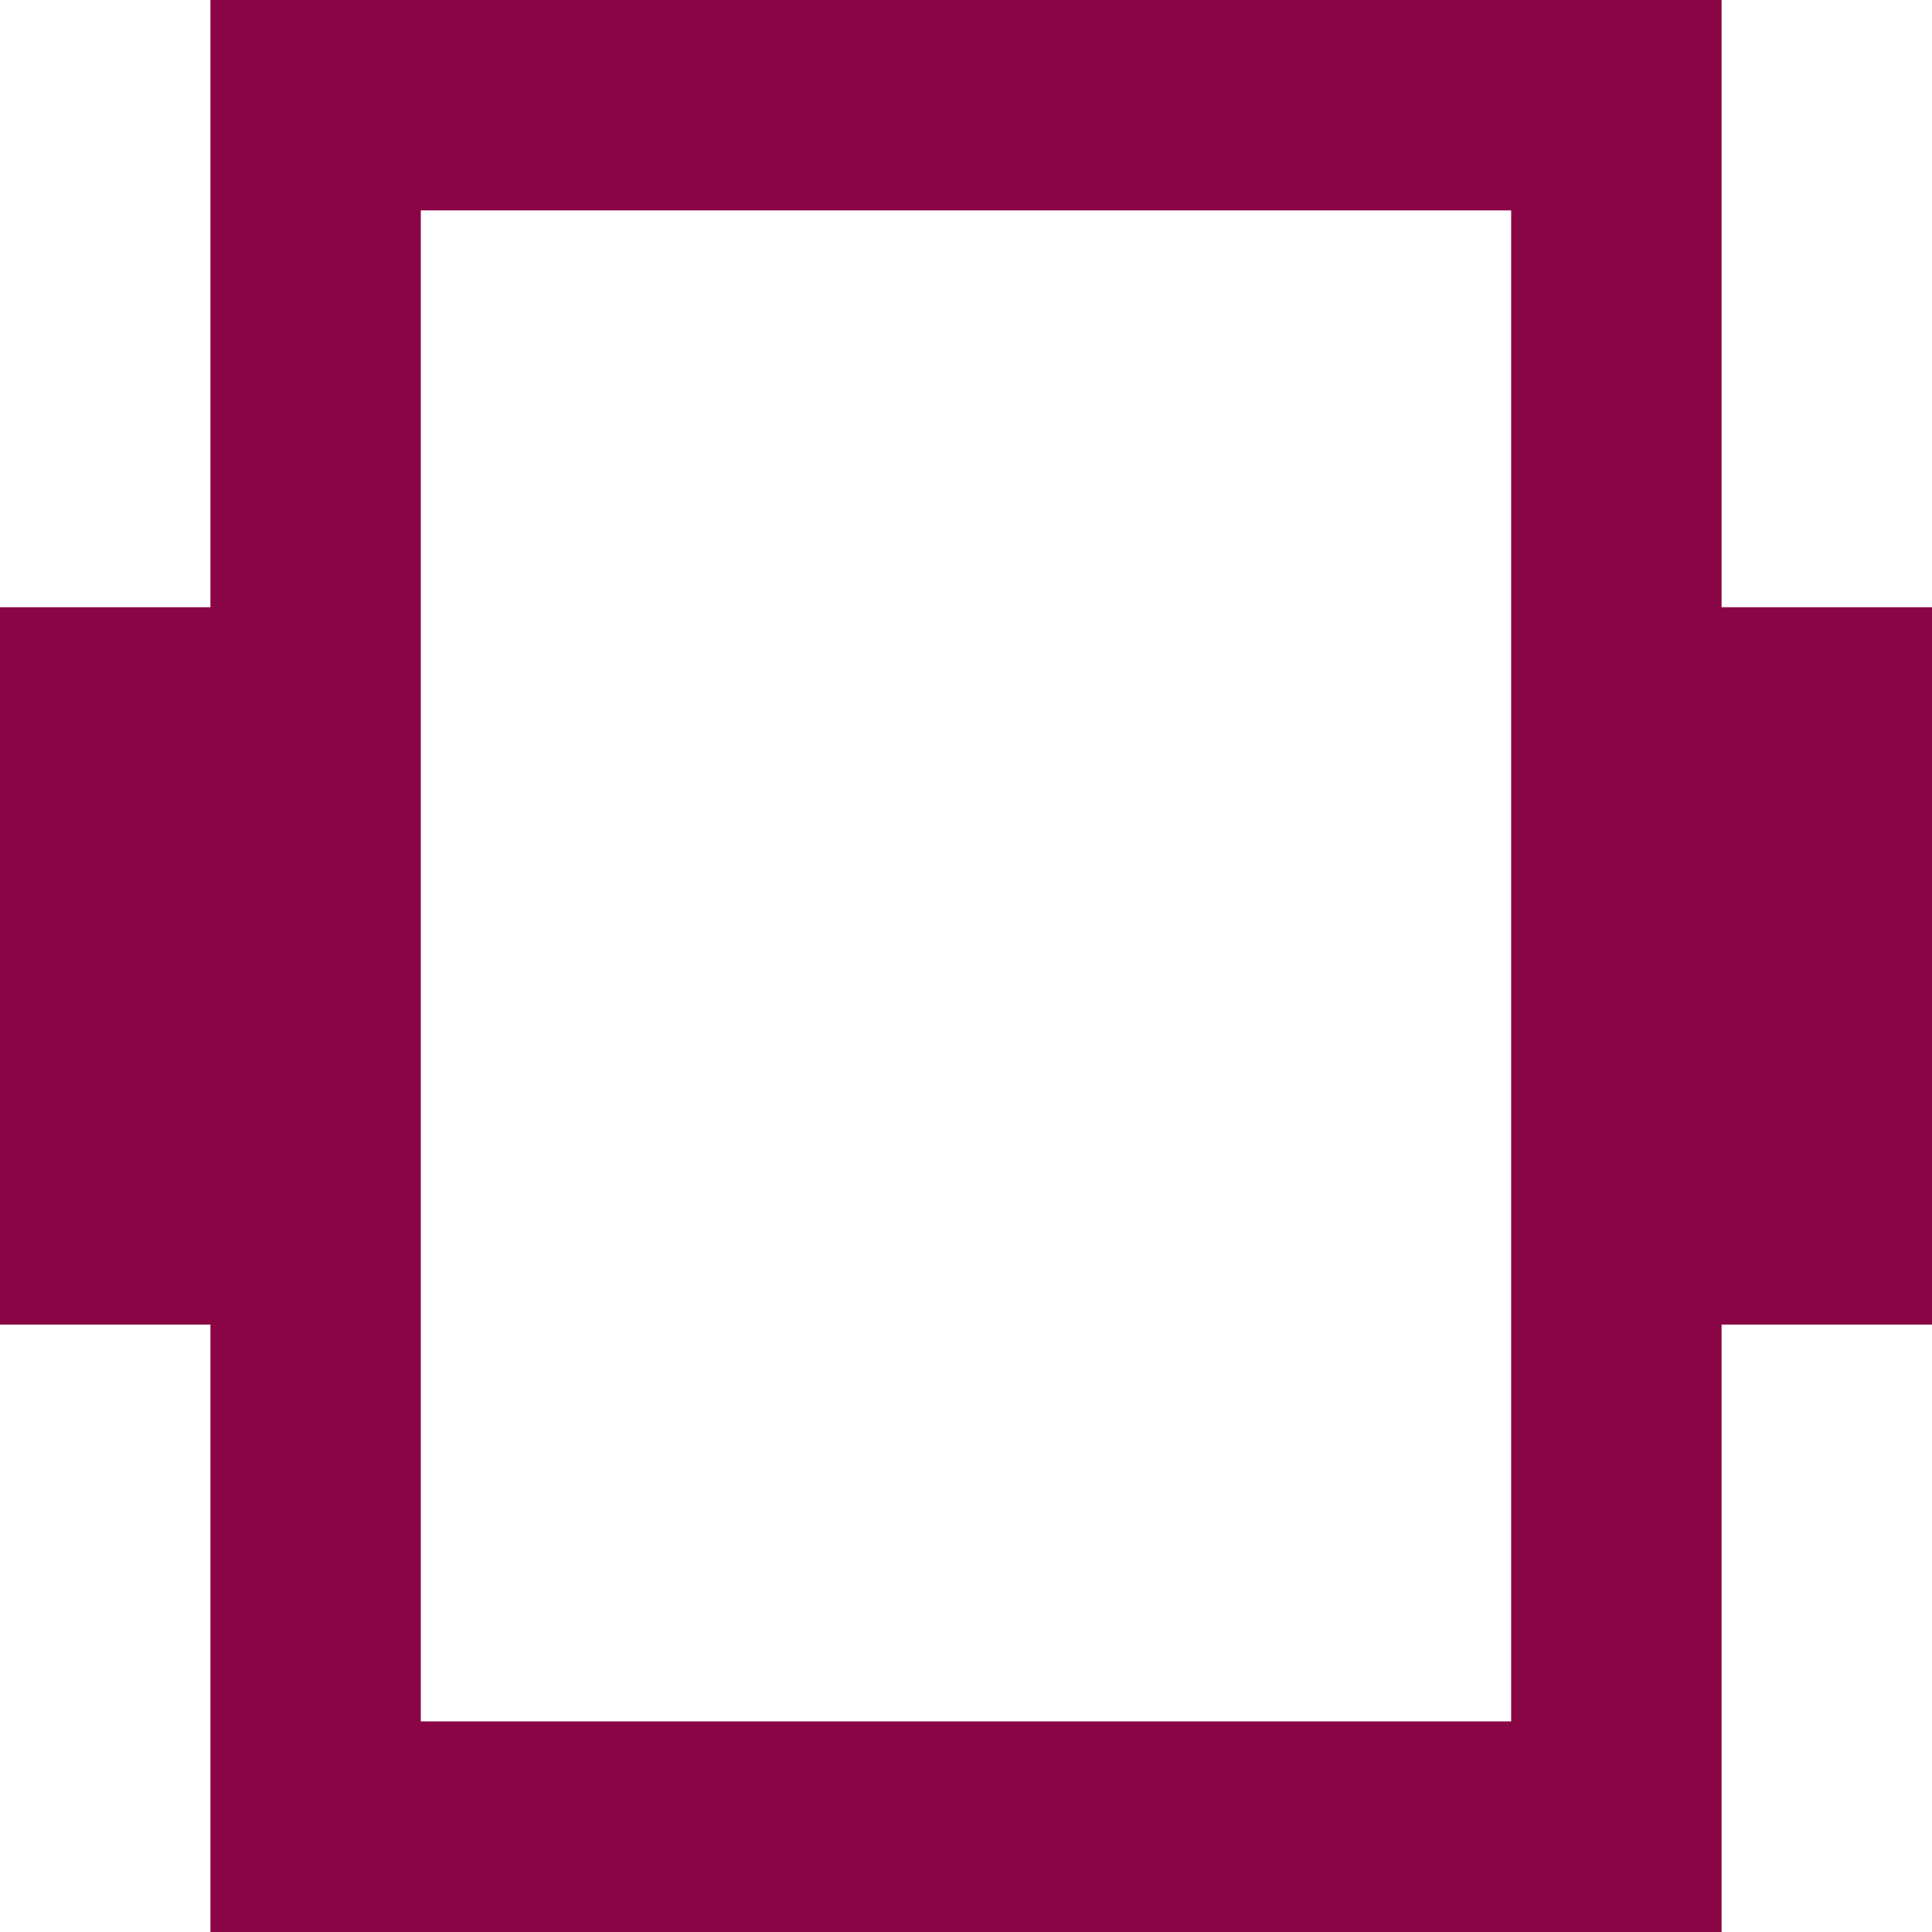 <?xml version="1.0" encoding="UTF-8"?> <svg xmlns="http://www.w3.org/2000/svg" width="70" height="70" viewBox="0 0 70 70" fill="none"><path fill-rule="evenodd" clip-rule="evenodd" d="M62.376 22.001H70V47.992H62.376V70H7.624V47.992H0V22.001H7.624V0H62.376V22.001ZM15.246 62.37H54.752V7.623H15.246V62.37Z" fill="#8A0545"></path></svg> 